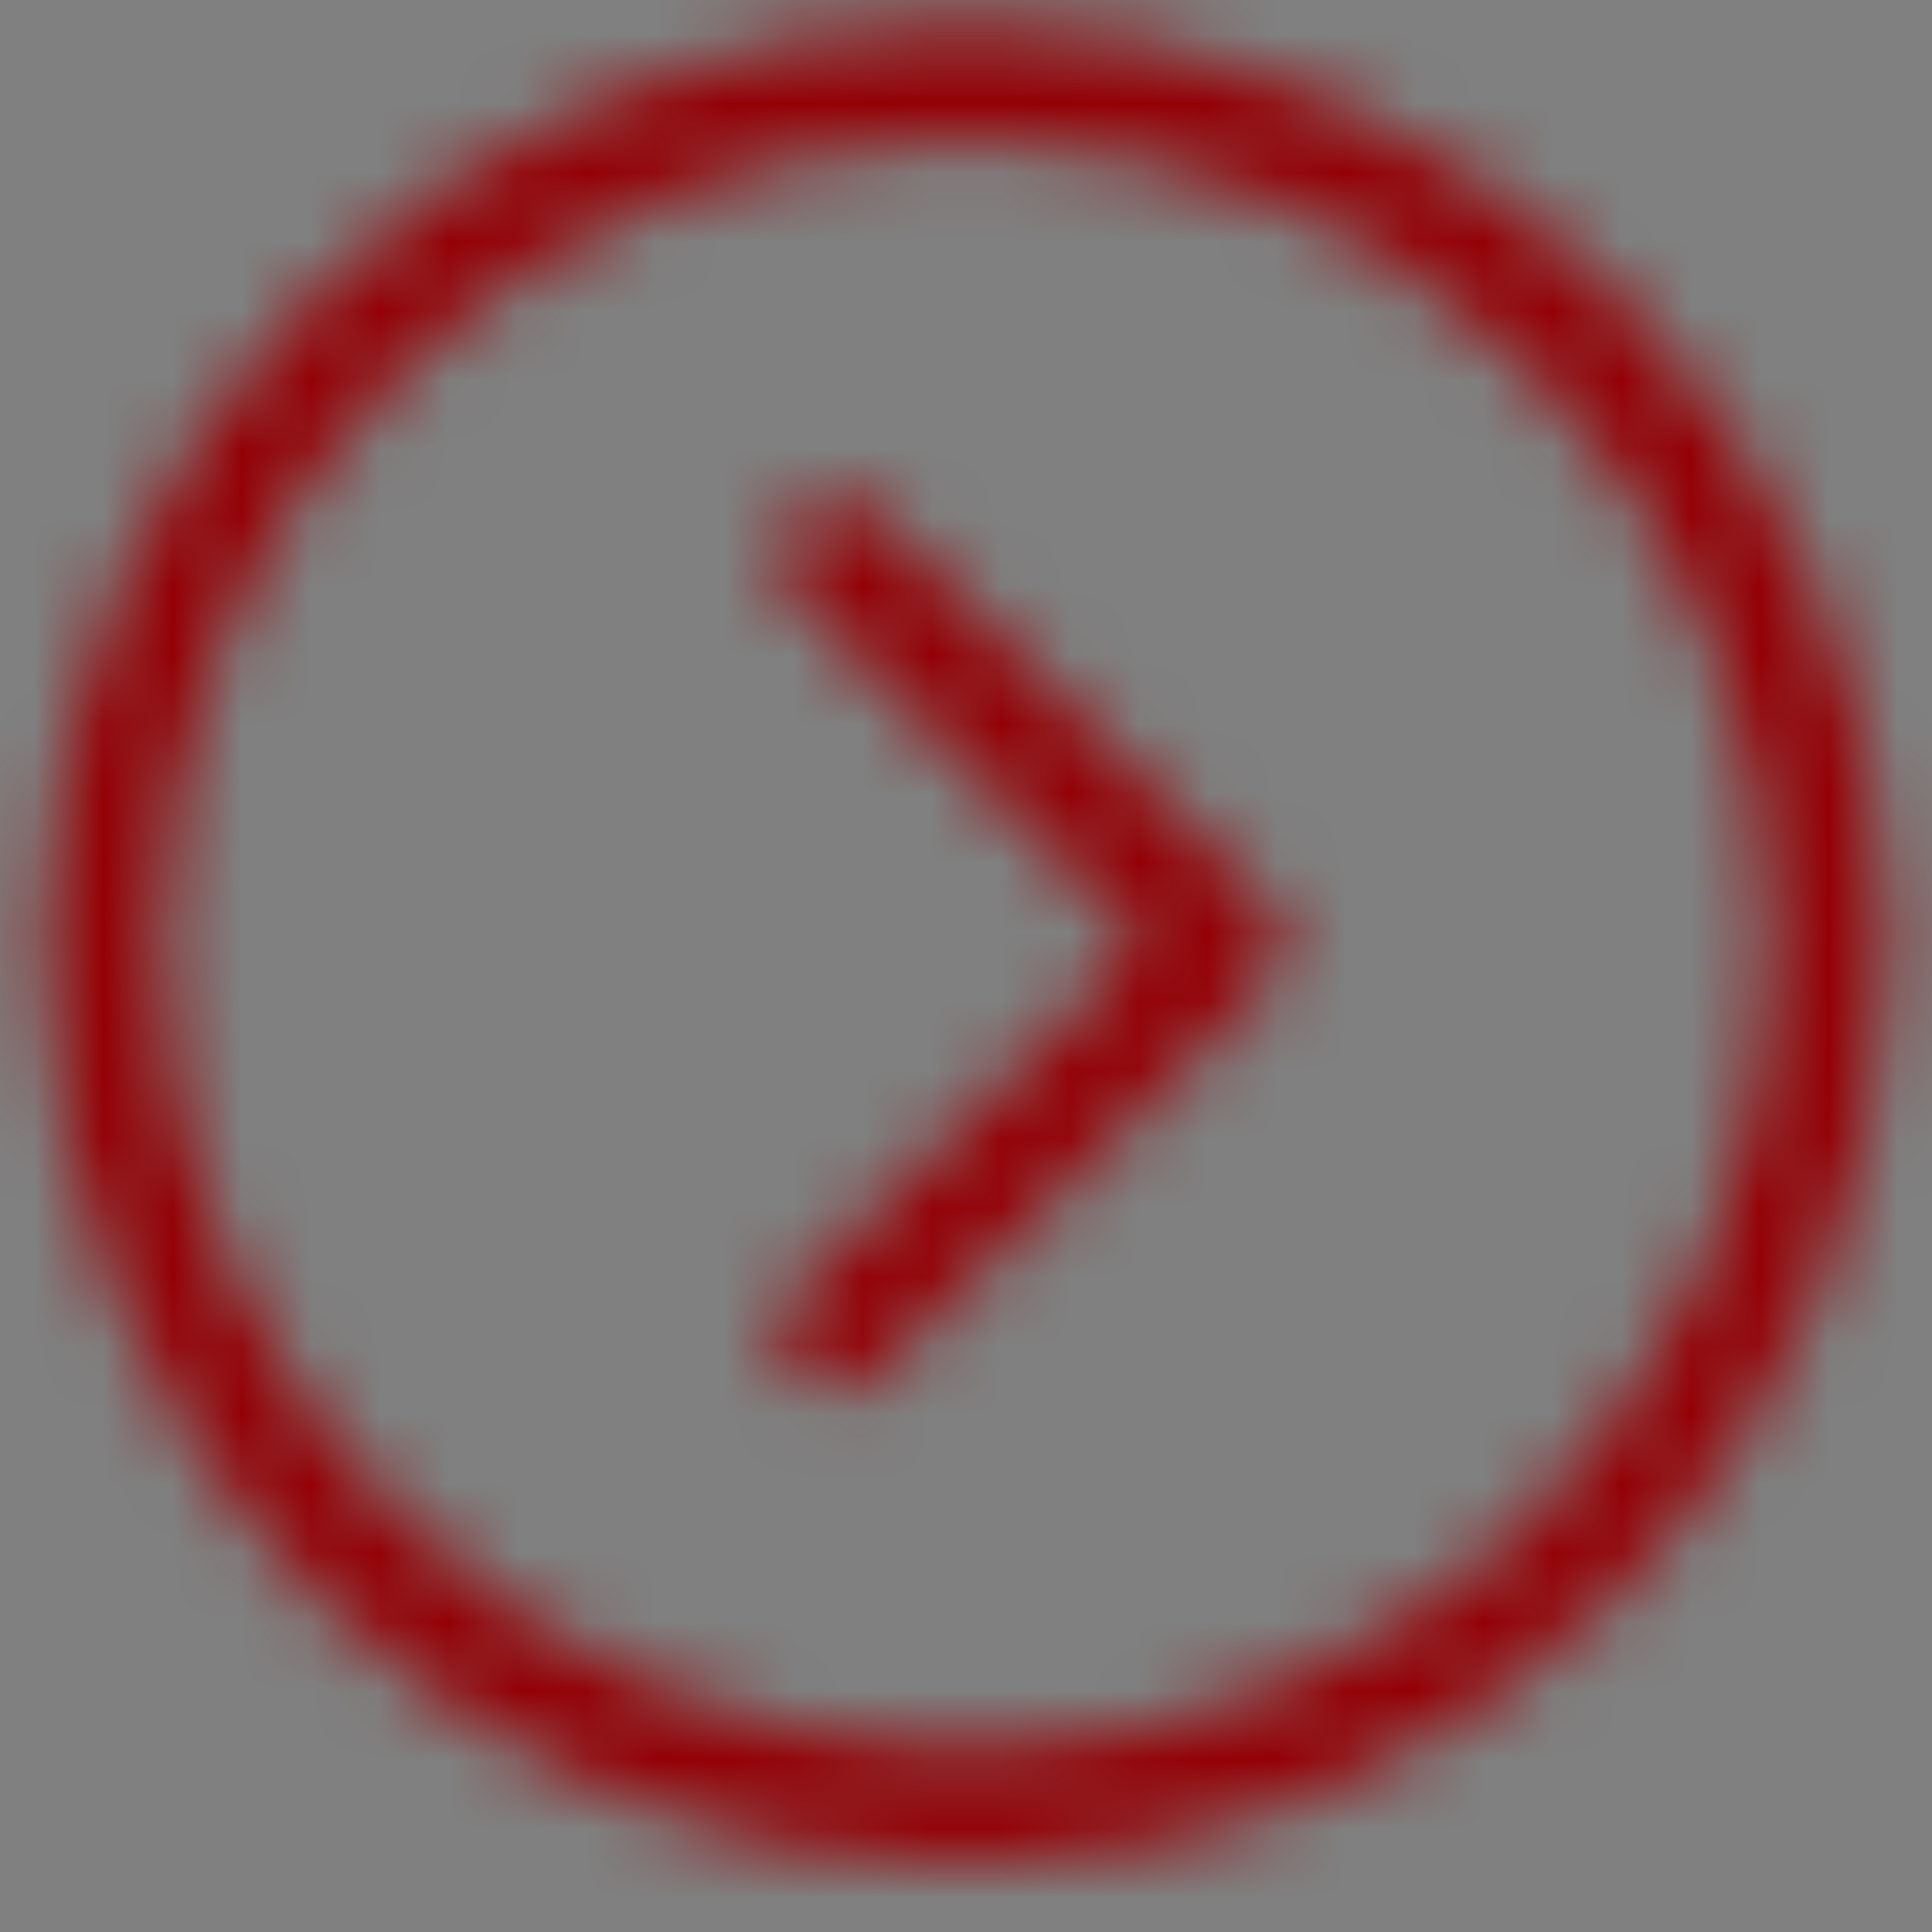 <svg width="28" height="28" viewBox="0 0 28 28" fill="none" xmlns="http://www.w3.org/2000/svg">
<rect x="0" y="0" width="28" height="28" fill="#808080" stroke="none"/>
<mask id="mask0_592_266" style="mask-type:luminance" maskUnits="userSpaceOnUse" x="0" y="0" width="28" height="28">
<path d="M14 26.18C20.904 26.18 26.5 20.584 26.5 13.68C26.5 6.777 20.904 1.18 14 1.18C7.096 1.18 1.5 6.777 1.5 13.68C1.5 20.584 7.096 26.18 14 26.18Z" stroke="white" stroke-width="1.667" stroke-linejoin="round"/>
<path d="M12.125 19.305L17.75 13.68L12.125 8.055" stroke="white" stroke-width="1.667" stroke-linecap="round" stroke-linejoin="round"/>
</mask>
<g mask="url(#mask0_592_266)">
<path d="M28.792 -1.112V28.472H-0.792V-1.112H28.792Z" fill="#940005" stroke="white" stroke-width="0.417"/>
</g>
</svg>

